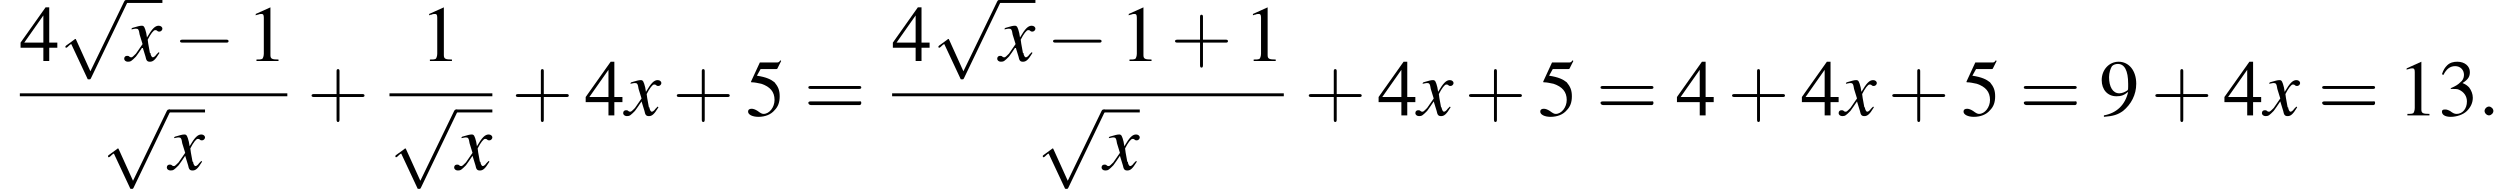 <?xml version='1.0' encoding='UTF-8'?>
<!---10.9-->
<svg version='1.1' xmlns='http://www.w3.org/2000/svg' xmlns:xlink='http://www.w3.org/1999/xlink' width='340.2pt' height='26.7pt' viewBox='66.5 81.1 340.2 26.7'>
<defs>
<path id='g7-58' d='M2.1-.6C2.1-.9 1.8-1.2 1.5-1.2S.9-.9 .9-.6S1.2 0 1.5 0S2.1-.3 2.1-.6Z'/>
<path id='g8-120' d='M4.4-1.2C4.3-1.1 4.2-1 4.1-.9C3.9-.6 3.7-.5 3.6-.5C3.5-.5 3.4-.6 3.3-.9C3.3-1 3.3-1.1 3.2-1.1C3-2.2 2.9-2.7 2.9-2.9C3.3-3.7 3.7-4.2 3.9-4.2C4-4.2 4.1-4.2 4.2-4.1C4.3-4 4.4-4 4.5-4C4.7-4 4.9-4.2 4.9-4.4S4.7-4.8 4.4-4.8C3.9-4.8 3.5-4.4 2.8-3.2L2.7-3.8C2.5-4.6 2.4-4.8 2.1-4.8C1.8-4.8 1.5-4.7 .8-4.5L.7-4.4L.7-4.3C1.2-4.4 1.2-4.4 1.3-4.4C1.6-4.4 1.7-4.3 1.8-3.6L2.2-2.3L1.3-1C1-.7 .8-.5 .7-.5C.6-.5 .5-.5 .4-.6C.3-.7 .2-.7 .1-.7C-.1-.7-.3-.6-.3-.3C-.3-.1-.1 .1 .2 .1C.6 .1 .7 0 1.3-.6C1.6-1 1.8-1.3 2.2-1.9L2.6-.6C2.7-.1 2.8 .1 3.2 .1C3.6 .1 3.9-.1 4.5-1.1L4.4-1.2Z'/>
<use id='g11-49' xlink:href='#g3-49'/>
<use id='g11-51' xlink:href='#g3-51'/>
<use id='g11-52' xlink:href='#g3-52'/>
<use id='g11-53' xlink:href='#g3-53'/>
<use id='g11-57' xlink:href='#g3-57'/>
<path id='g3-49' d='M3.2-7.3L1.2-6.4V-6.2C1.3-6.3 1.5-6.3 1.5-6.3C1.7-6.4 1.9-6.4 2-6.4C2.2-6.4 2.3-6.3 2.3-5.9V-1C2.3-.7 2.2-.4 2.1-.3C1.9-.2 1.7-.2 1.3-.2V0H4.3V-.2C3.4-.2 3.2-.3 3.2-.8V-7.3L3.2-7.3Z'/>
<path id='g3-51' d='M1.7-3.6C2.3-3.6 2.6-3.6 2.8-3.5C3.5-3.2 3.9-2.6 3.9-1.9C3.9-.9 3.3-.2 2.5-.2C2.2-.2 2-.3 1.6-.6C1.2-.8 1.1-.8 .9-.8C.6-.8 .5-.7 .5-.5C.5-.1 .9 .2 1.7 .2C2.5 .2 3.4-.1 3.9-.6S4.7-1.7 4.7-2.4C4.7-2.9 4.5-3.4 4.2-3.8C4-4 3.8-4.2 3.3-4.4C4.1-4.9 4.3-5.3 4.3-5.9C4.3-6.7 3.6-7.3 2.6-7.3C2.1-7.3 1.6-7.2 1.2-6.8C.9-6.5 .7-6.2 .5-5.6L.7-5.5C1.1-6.3 1.6-6.7 2.3-6.7C3-6.7 3.5-6.2 3.5-5.5C3.5-5.1 3.3-4.7 3-4.5C2.7-4.2 2.4-4 1.7-3.7V-3.6Z'/>
<path id='g3-52' d='M5.1-2.5H4V-7.3H3.5L.1-2.5V-1.8H3.2V0H4V-1.8H5.1V-2.5ZM3.2-2.5H.6L3.2-6.2V-2.5Z'/>
<path id='g3-53' d='M2-6.3H4.1C4.3-6.3 4.3-6.4 4.3-6.4L4.8-7.4L4.7-7.5C4.5-7.2 4.4-7.2 4.2-7.2H1.9L.7-4.6C.7-4.6 .7-4.6 .7-4.6C.7-4.5 .7-4.5 .8-4.5C1.2-4.5 1.6-4.4 2.1-4.3C3.3-3.9 3.9-3.2 3.9-2.1C3.9-1.1 3.2-.2 2.4-.2C2.2-.2 2-.3 1.6-.6C1.3-.8 1-.9 .8-.9C.5-.9 .3-.8 .3-.5C.3-.1 .9 .2 1.7 .2C2.6 .2 3.4-.1 3.9-.7C4.4-1.2 4.6-1.8 4.6-2.6C4.6-3.4 4.4-3.9 3.9-4.5C3.4-4.9 2.8-5.2 1.5-5.4L2-6.3Z'/>
<path id='g3-57' d='M.6 .2C1.9 .1 2.5-.1 3.2-.6C4.3-1.5 5-2.8 5-4.3C5-6.1 4-7.3 2.6-7.3C1.3-7.3 .3-6.2 .3-4.8C.3-3.5 1.1-2.6 2.3-2.6C2.9-2.6 3.3-2.7 3.9-3.2C3.5-1.4 2.3-.3 .6 0L.6 .2ZM3.9-3.9C3.9-3.6 3.9-3.5 3.8-3.4C3.5-3.2 3.1-3 2.7-3C1.8-3 1.3-3.9 1.3-5.2C1.3-5.8 1.5-6.4 1.7-6.7C1.9-6.9 2.2-7 2.5-7C3.4-7 3.9-6.1 3.9-4.3V-3.9Z'/>
<path id='g12-43' d='M4.4-2.5H7.5C7.6-2.5 7.8-2.5 7.8-2.7S7.6-2.9 7.5-2.9H4.4V-6C4.4-6.1 4.4-6.3 4.2-6.3S4-6.1 4-6V-2.9H1C.8-2.9 .6-2.9 .6-2.7S.8-2.5 1-2.5H4V.5C4 .7 4 .9 4.2 .9S4.4 .7 4.4 .5V-2.5Z'/>
<path id='g12-61' d='M7.5-3.6C7.6-3.6 7.8-3.6 7.8-3.8S7.6-4 7.5-4H1C.8-4 .6-4 .6-3.8S.8-3.6 1-3.6H7.5ZM7.5-1.4C7.6-1.4 7.8-1.4 7.8-1.7S7.6-1.9 7.5-1.9H1C.8-1.9 .6-1.9 .6-1.7S.8-1.4 1-1.4H7.5Z'/>
<path id='g1-0' d='M7.2-2.5C7.3-2.5 7.5-2.5 7.5-2.7S7.3-2.9 7.2-2.9H1.3C1.1-2.9 .9-2.9 .9-2.7S1.1-2.5 1.3-2.5H7.2Z'/>
<path id='g1-112' d='M4.2 9.3L2.3 5.1C2.2 4.9 2.2 4.9 2.2 4.9C2.1 4.9 2.1 4.9 2 5L.9 5.8C.8 5.9 .8 5.9 .8 5.9C.8 6 .8 6.1 .9 6.1C1 6.1 1.2 5.9 1.3 5.8C1.3 5.8 1.5 5.6 1.6 5.6L3.8 10.3C3.8 10.4 3.9 10.4 4 10.4C4.2 10.4 4.2 10.4 4.3 10.2L9.2 0C9.3-.2 9.3-.2 9.3-.2C9.3-.3 9.2-.4 9.1-.4C9-.4 8.9-.4 8.8-.2L4.2 9.3Z'/>
</defs>
<g id='page1'>

<use x='69.2' y='89.4' xlink:href='#g11-52'/>
<use x='74.6' y='81.5' xlink:href='#g1-112'/>
<rect x='83.7' y='81.1' height='.4' width='4.9'/>
<use x='83.7' y='89.4' xlink:href='#g8-120'/>
<use x='90.1' y='89.4' xlink:href='#g1-0'/>
<use x='100.1' y='89.4' xlink:href='#g11-49'/>
<rect x='69.2' y='93.8' height='.4' width='36.4'/>
<use x='80.4' y='96.4' xlink:href='#g1-112'/>
<rect x='89.5' y='96' height='.4' width='4.9'/>
<use x='89.5' y='104.2' xlink:href='#g8-120'/>
<use x='108.3' y='96.8' xlink:href='#g12-43'/>
<use x='123.7' y='89.4' xlink:href='#g11-49'/>
<rect x='119.5' y='93.8' height='.4' width='14'/>
<use x='119.5' y='96.4' xlink:href='#g1-112'/>
<rect x='128.6' y='96' height='.4' width='4.9'/>
<use x='128.6' y='104.2' xlink:href='#g8-120'/>
<use x='136.1' y='96.8' xlink:href='#g12-43'/>
<use x='146.1' y='96.8' xlink:href='#g11-52'/>
<use x='151.6' y='96.8' xlink:href='#g8-120'/>
<use x='158' y='96.8' xlink:href='#g12-43'/>
<use x='168' y='96.8' xlink:href='#g11-53'/>
<use x='175.9' y='96.8' xlink:href='#g12-61'/>
<use x='187.9' y='89.4' xlink:href='#g11-52'/>
<use x='193.4' y='81.5' xlink:href='#g1-112'/>
<rect x='202.5' y='81.1' height='.4' width='4.9'/>
<use x='202.5' y='89.4' xlink:href='#g8-120'/>
<use x='208.9' y='89.4' xlink:href='#g1-0'/>
<use x='218.9' y='89.4' xlink:href='#g11-49'/>
<use x='225.8' y='89.4' xlink:href='#g12-43'/>
<use x='235.8' y='89.4' xlink:href='#g11-49'/>
<rect x='187.9' y='93.8' height='.4' width='53.3'/>
<use x='207.6' y='96.4' xlink:href='#g1-112'/>
<rect x='216.7' y='96' height='.4' width='4.9'/>
<use x='216.7' y='104.2' xlink:href='#g8-120'/>
<use x='244' y='96.8' xlink:href='#g12-43'/>
<use x='254' y='96.8' xlink:href='#g11-52'/>
<use x='259.4' y='96.8' xlink:href='#g8-120'/>
<use x='265.8' y='96.8' xlink:href='#g12-43'/>
<use x='275.8' y='96.8' xlink:href='#g11-53'/>
<use x='283.7' y='96.8' xlink:href='#g12-61'/>
<use x='294.6' y='96.8' xlink:href='#g11-52'/>
<use x='301.6' y='96.8' xlink:href='#g12-43'/>
<use x='311.6' y='96.8' xlink:href='#g11-52'/>
<use x='317' y='96.8' xlink:href='#g8-120'/>
<use x='323.4' y='96.8' xlink:href='#g12-43'/>
<use x='333.4' y='96.8' xlink:href='#g11-53'/>
<use x='341.3' y='96.8' xlink:href='#g12-61'/>
<use x='352.2' y='96.8' xlink:href='#g11-57'/>
<use x='359.2' y='96.8' xlink:href='#g12-43'/>
<use x='369.1' y='96.8' xlink:href='#g11-52'/>
<use x='374.6' y='96.8' xlink:href='#g8-120'/>
<use x='381.9' y='96.8' xlink:href='#g12-61'/>
<use x='392.8' y='96.8' xlink:href='#g11-49'/>
<use x='398.3' y='96.8' xlink:href='#g11-51'/>
<use x='403.7' y='96.8' xlink:href='#g7-58'/>
</g>
</svg>